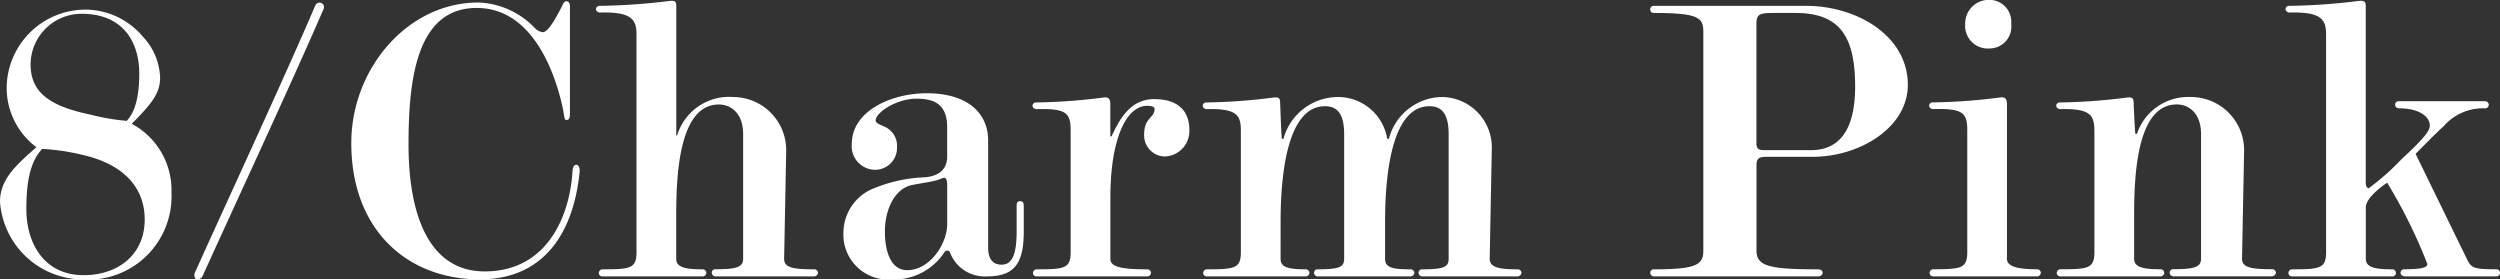 <svg xmlns="http://www.w3.org/2000/svg" width="167.384" height="18.704"><rect width="100%" height="100%" fill="#333333" stroke="none"/><path data-name="パス 37263" d="M2.436 9.856C1.176 10.976 0 11.956 0 13.496a5.592 5.592 0 005.516 5.212 5.576 5.576 0 005.964-5.824 5.025 5.025 0 00-2.66-4.596c1.484-1.484 1.9-2.128 1.9-3.108a4.2 4.2 0 00-1.172-2.744A5.039 5.039 0 005.768.644a5.284 5.284 0 00-5.32 5.152 4.963 4.963 0 001.988 4.06zm.392.112a15.025 15.025 0 012.884.448c2.184.532 3.976 1.848 3.976 4.284 0 2.38-1.82 3.724-4.088 3.724-2.66 0-3.836-2.156-3.836-4.424 0-1.512.168-3.108 1.064-4.032zM5.488.924c2.52 0 3.836 1.624 3.836 4.032 0 2.212-.616 2.884-.84 3.136a14.789 14.789 0 01-2.436-.42c-2.716-.56-4-1.484-4-3.36A3.411 3.411 0 015.488.924zm7.56 17.332c-.056.112-.056.364.084.42a.36.36 0 00.42-.168c2.128-4.7 5.964-12.936 8.12-17.92a.3.3 0 00-.168-.392.312.312 0 00-.392.168c-2.124 4.956-5.768 12.796-8.064 17.892zm25.76-6.748c.028-.168-.028-.476-.224-.476s-.252.28-.252.448c-.2 3.108-1.764 6.692-5.88 6.692-3.612 0-5.1-3.556-5.1-8.512 0-4.4.56-9.128 4.564-9.128 3.976 0 5.376 4.9 5.768 6.72.084.392.084.784.224.784.224 0 .252-.168.252-.476V.42c0-.168-.056-.336-.252-.336-.14 0-.224.2-.28.336-.336.644-.9 1.736-1.288 1.736a.9.9 0 01-.532-.28A5.48 5.48 0 0032.032.168c-4.76 0-8.512 4.452-8.512 9.408 0 5.824 3.752 9.128 8.6 9.128 4.392.004 6.296-3.248 6.688-7.196zm3.808-9.24v14.616c0 1.092-.42 1.148-2.268 1.148a.247.247 0 00-.252.224.229.229 0 00.224.252h6.72a.25.25 0 00.252-.252.245.245 0 00-.252-.224c-1.176 0-1.764-.14-1.764-.7v-3c0-3.052.308-7.336 2.856-7.336.784 0 1.624.56 1.624 1.988v8.344c0 .56-.448.7-1.848.7a.229.229 0 00-.252.224.251.251 0 00.252.256h6.58a.276.276 0 00.28-.252.254.254 0 00-.28-.224c-1.372 0-1.988-.112-1.988-.7l.14-7.28a3.561 3.561 0 00-3.552-3.556 3.631 3.631 0 00-3.752 2.576h-.056V.364c0-.224-.084-.336-.392-.308a41.733 41.733 0 01-4.732.336.229.229 0 00-.252.224c0 .14.168.224.252.224 2.012-.056 2.46.392 2.46 1.428zm15.932 9.1a1.472 1.472 0 001.512-1.512 1.405 1.405 0 00-.9-1.4c-.224-.112-.532-.2-.532-.392 0-.532 1.4-1.456 2.716-1.456 1.008 0 2.072.224 2.072 1.9v1.96c0 .98-.672 1.316-1.456 1.4a9.874 9.874 0 00-3.416.728 3.2 3.2 0 00-2.072 2.94 3.006 3.006 0 003.252 3.172 4.023 4.023 0 003.472-1.764.29.29 0 01.224-.168.21.21 0 01.2.168 2.485 2.485 0 002.404 1.564c1.708 0 2.52-.644 2.52-2.968v-1.732c0-.252-.056-.336-.252-.336-.168 0-.224.084-.224.336v1.7c0 1.708-.392 2.212-1.008 2.212-.644 0-.9-.448-.9-1.148V9.408c0-1.792-1.316-3.164-4.116-3.164-2.352 0-5.012 1.176-5.012 3.388a1.58 1.58 0 001.516 1.736zm2.576 1.008c.42-.084.98-.168 1.372-.252a3.163 3.163 0 00.616-.2c.224-.084.308.112.308.5v2.584c0 1.26-1.12 3.08-2.688 3.08-.98 0-1.484-1.036-1.484-2.6 0-1.516.7-2.916 1.876-3.112zm15.68-5.292c.252 0 .5.056.5.2 0 .644-.7.56-.7 1.736a1.411 1.411 0 001.372 1.456 1.7 1.7 0 001.656-1.768c0-1.232-.7-2.072-2.352-2.072-1.6 0-2.324 1.344-2.856 2.492h-.084V6.972c0-.336-.112-.476-.42-.448a38.518 38.518 0 01-4.536.336.229.229 0 00-.252.224c0 .14.168.224.252.224 2.016-.056 2.3.252 2.3 1.428v8.148c0 1.092-.42 1.148-2.268 1.148a.247.247 0 00-.252.224.229.229 0 00.224.252h7.42a.25.25 0 00.252-.252.245.245 0 00-.252-.224c-1.652 0-2.464-.14-2.464-.7v-4.088c-.004-3.92 1.06-6.16 2.46-6.16zm16.072 2.184a3.335 3.335 0 00-3.332-2.772 3.789 3.789 0 00-3.612 2.8h-.112c-.056-.756-.084-1.82-.112-2.464 0-.224-.084-.336-.392-.308a38.518 38.518 0 01-4.536.336.229.229 0 00-.252.224c0 .14.168.224.252.224 2.016-.056 2.3.392 2.3 1.428v8.148c0 1.092-.42 1.148-2.268 1.148a.247.247 0 00-.252.224.229.229 0 00.224.252h6.636a.25.25 0 00.252-.252.245.245 0 00-.252-.224c-1.176 0-1.68-.14-1.68-.7V14.84c0-3.052.42-7.728 2.968-7.728.784 0 1.288.448 1.288 1.876v8.344c0 .56-.364.7-1.764.7a.229.229 0 00-.252.224.251.251 0 00.248.252h6.188a.276.276 0 00.28-.252.254.254 0 00-.28-.224c-1.176 0-1.68-.112-1.68-.7V14.84c0-3.052.42-7.728 2.968-7.728.784 0 1.288.448 1.288 1.876v8.344c0 .56-.364.7-1.764.7a.229.229 0 00-.252.224.251.251 0 00.252.252h6.36a.276.276 0 00.28-.252.254.254 0 00-.28-.224c-1.176 0-1.848-.112-1.848-.7l.14-7.28a3.377 3.377 0 00-3.332-3.556 3.726 3.726 0 00-3.556 2.8s-.116 0-.116-.028zm28.476 1.232c3.164 0 6.384-1.96 6.384-4.816 0-3.332-3.472-5.292-6.8-5.292H110.74a.229.229 0 00-.252.224.229.229 0 00.224.252c3 0 3.332.308 3.332 1.26v14.644c0 .952-.448 1.26-3.3 1.26a.229.229 0 00-.252.224.251.251 0 00.252.252h10.976c.168 0 .308-.084.308-.252 0-.14-.112-.224-.336-.224-3.276 0-4.088-.224-4.088-1.26v-5.684c0-.448.112-.588.672-.588zM118.748.868h1.484c3 0 3.976 1.652 3.976 4.928 0 2.828-1.008 4.256-2.94 4.256h-3.024c-.392 0-.644 0-.644-.448V1.596c0-.644.196-.728 1.148-.728zm15.624 6.1c0-.336-.112-.476-.42-.448a38.517 38.517 0 01-4.536.336.229.229 0 00-.252.224c0 .14.168.224.252.224 2.016-.056 2.3.252 2.3 1.428v8.148c0 1.092-.42 1.148-2.268 1.148a.247.247 0 00-.252.224.229.229 0 00.224.252h6.968a.25.25 0 00.252-.252.245.245 0 00-.252-.224c-1.176 0-2.016-.14-2.016-.7zm-1.2-3.724a1.461 1.461 0 001.484-1.652 1.462 1.462 0 00-1.428-1.6 1.581 1.581 0 00-1.652 1.624 1.521 1.521 0 001.592 1.632zm7.056 5.488v8.148c0 1.092-.42 1.148-2.268 1.148a.247.247 0 00-.252.224.229.229 0 00.224.252h6.72a.25.25 0 00.252-.252.245.245 0 00-.252-.224c-1.176 0-1.764-.14-1.764-.7v-3c0-3.052.308-7.336 2.856-7.336.784 0 1.624.56 1.624 1.988v8.344c0 .56-.448.7-1.848.7a.229.229 0 00-.252.224.251.251 0 00.252.252h6.58a.276.276 0 00.28-.252.254.254 0 00-.28-.224c-1.372 0-1.988-.112-1.988-.7l.14-7.28a3.561 3.561 0 00-3.564-3.548 3.623 3.623 0 00-3.612 2.464h-.112c-.056-.756-.084-1.484-.112-2.128 0-.224-.084-.336-.392-.308a38.517 38.517 0 01-4.536.336.229.229 0 00-.252.224c0 .14.168.224.252.224 2.02-.056 2.3.392 2.3 1.428zm19.6 3.5a34.2 34.2 0 012.688 5.432c0 .168-.084.364-1.54.364a.251.251 0 00-.252.252c0 .14.2.224.28.224h6.132a.251.251 0 00.252-.252.254.254 0 00-.28-.224c-1.512 0-1.652-.084-1.96-.728l-3.416-7c.784-.784 1.176-1.2 1.876-1.848a3.5 3.5 0 012.744-1.2.244.244 0 00.28-.252.254.254 0 00-.28-.224h-5.74a.229.229 0 00-.252.224.251.251 0 00.252.252c1.456 0 2.072.616 2.072 1.148 0 .364-.336.812-1.932 2.3a16.219 16.219 0 01-2.156 1.9c-.112 0-.2-.14-.2-.336V.364c0-.224-.112-.336-.42-.308a41.266 41.266 0 01-4.7.336.229.229 0 00-.252.224c0 .14.168.224.252.224 2.016-.056 2.464.392 2.464 1.428v14.616c0 1.092-.42 1.148-2.268 1.148a.247.247 0 00-.252.224.229.229 0 00.224.252h6.72a.235.235 0 00.252-.252.245.245 0 00-.252-.224c-1.176 0-1.764-.14-1.764-.7v-3.444c-.004-.728 1.424-1.652 1.424-1.652z" fill="#fff"/></svg>